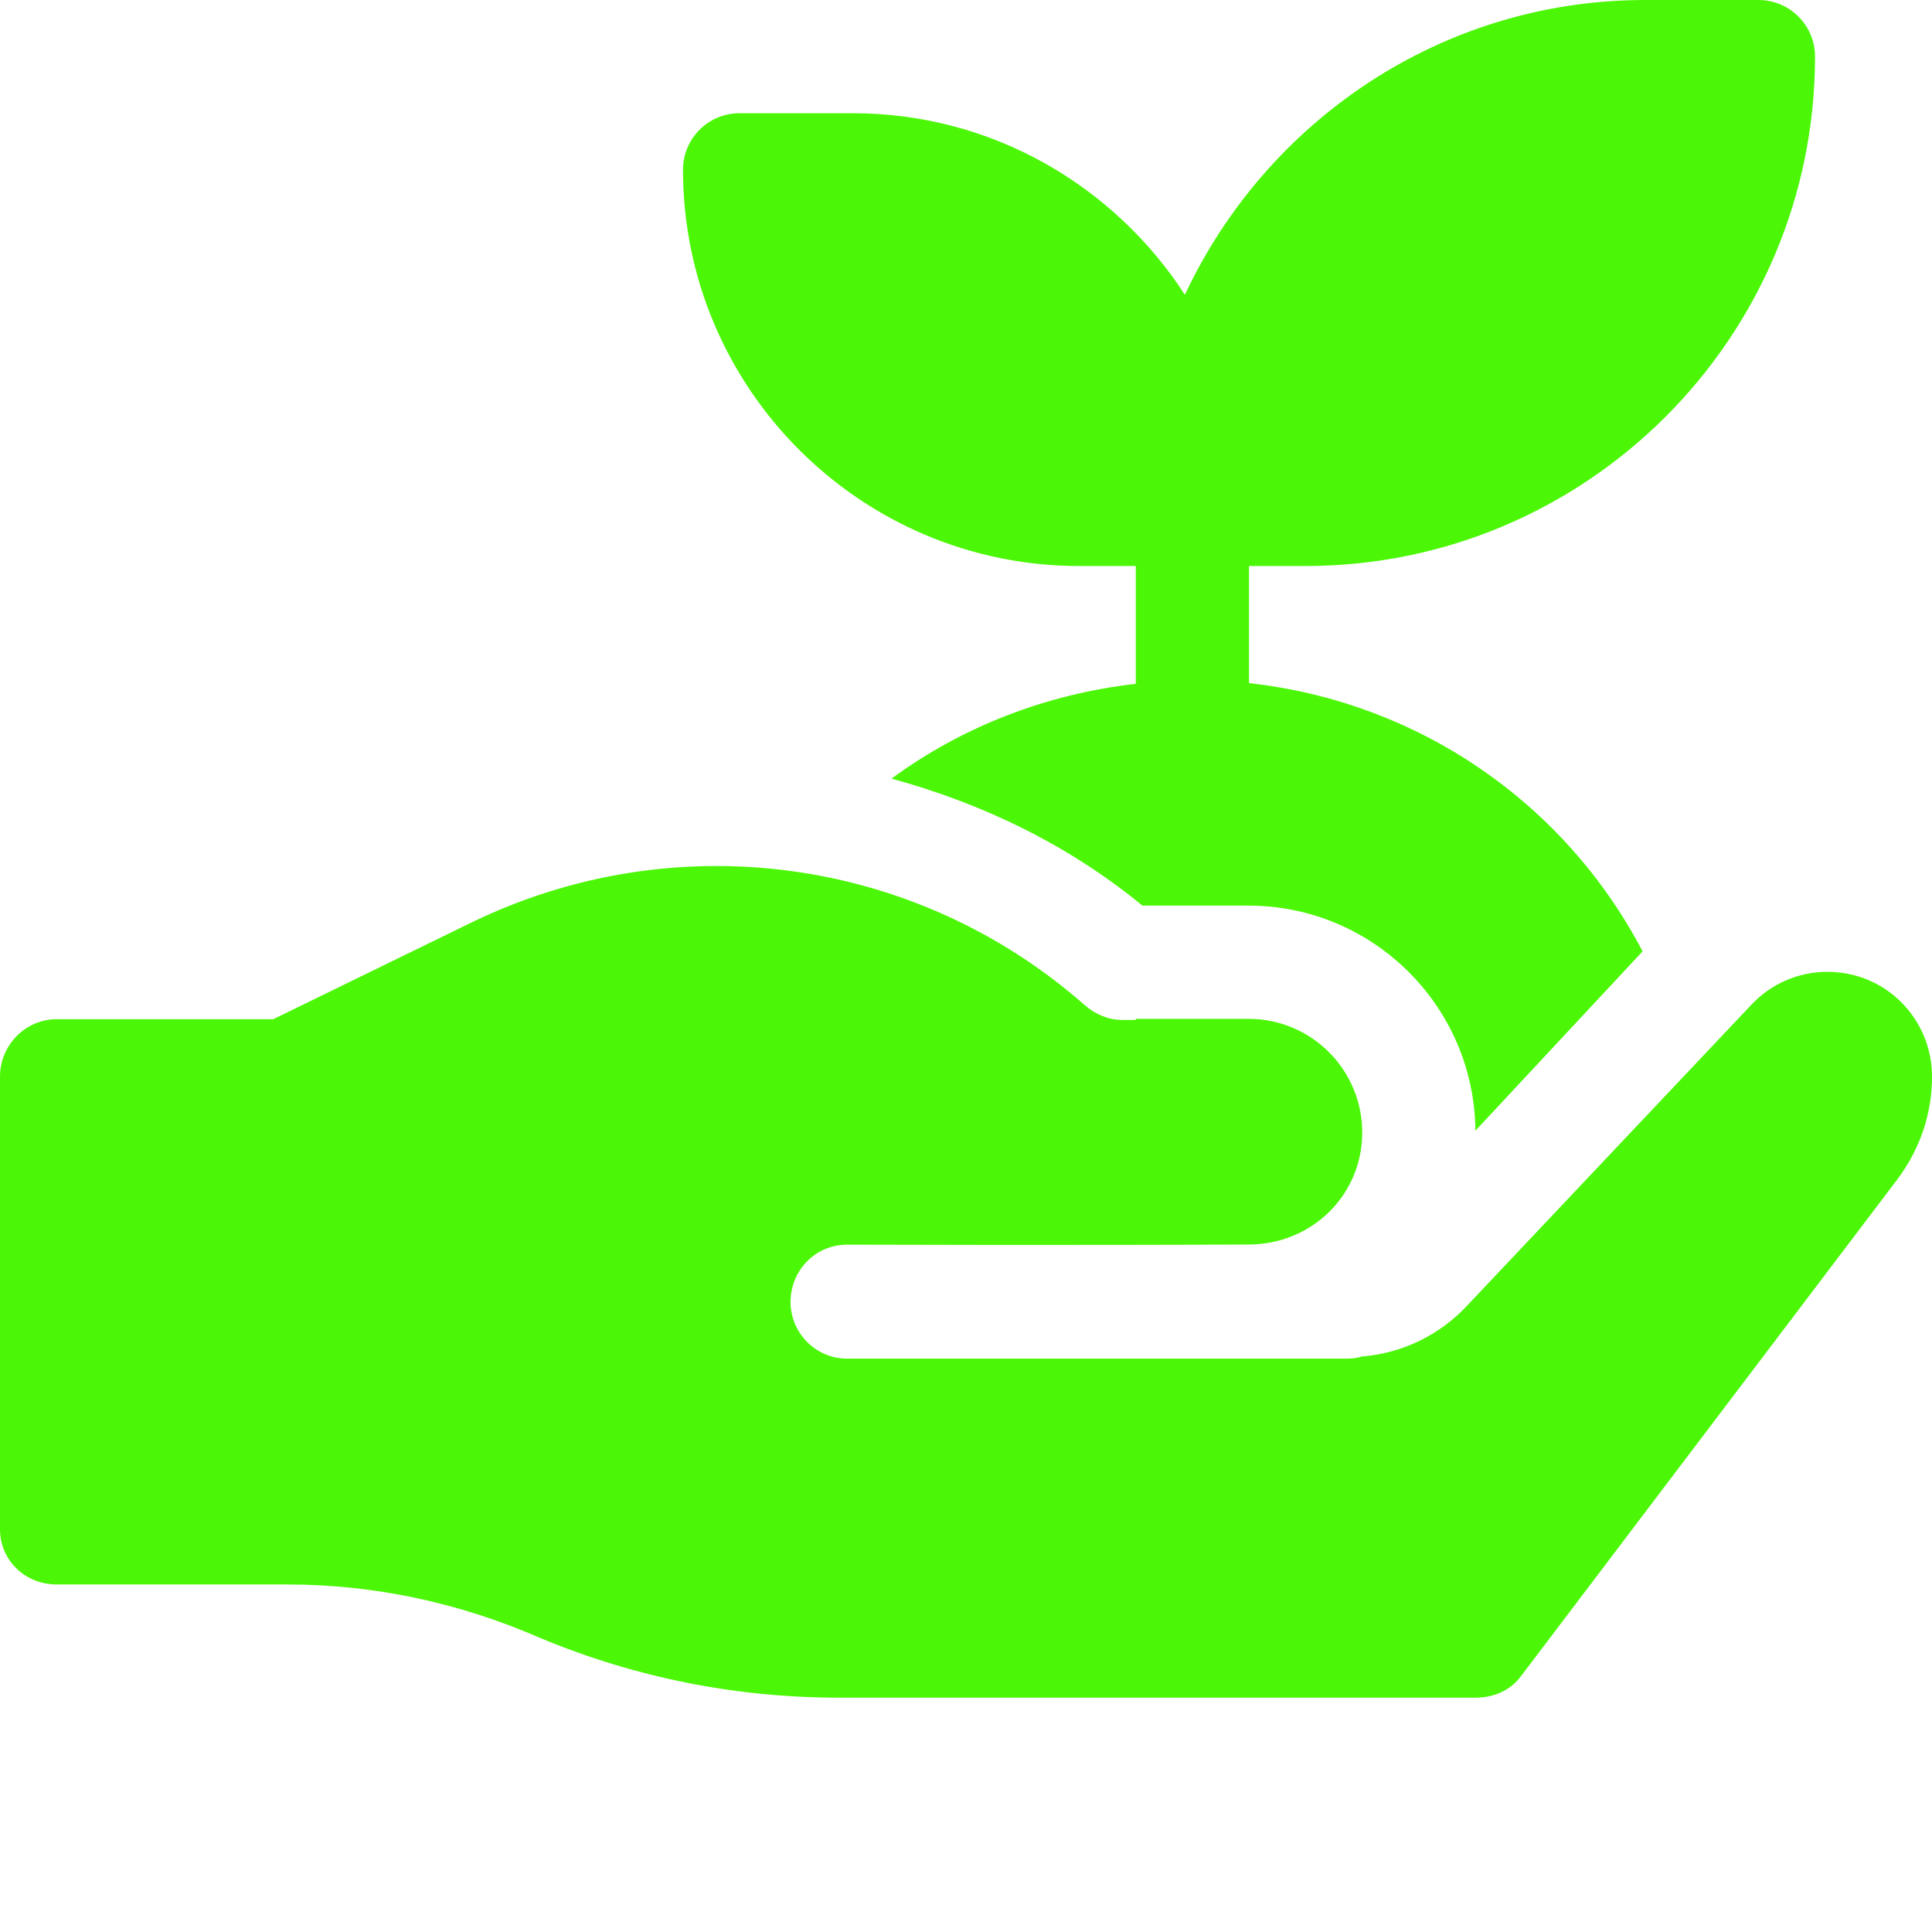 <svg xmlns="http://www.w3.org/2000/svg" width="60" height="60" viewBox="0 0 60 60" fill="none"><path d="M33.516 17.578H35.273V21.237C32.513 21.552 29.9 22.555 27.686 24.181C30.513 24.95 33.185 26.239 35.479 28.125H38.775C42.641 28.125 45.789 31.256 45.82 35.115L50.746 29.83C50.746 29.831 50.746 29.831 50.746 29.831L50.758 29.818C50.757 29.819 50.756 29.82 50.756 29.82L51.012 29.545C48.584 24.915 44.034 21.795 38.789 21.215V17.578H40.547C49.27 17.578 56.367 10.482 56.367 1.758C56.367 0.786 55.581 0 54.609 0H51.094C44.759 0 39.322 3.766 36.798 9.154C34.603 5.771 30.809 3.516 26.484 3.516H22.969C21.997 3.516 21.211 4.302 21.211 5.273C21.211 12.057 26.732 17.578 33.516 17.578Z" fill="#4BF706"></path><path d="M57.961 30.41C56.695 29.918 55.289 30.234 54.375 31.219L45.574 40.535C44.73 41.449 43.57 42.018 42.34 42.123H42.305C42.094 42.194 41.918 42.194 41.707 42.194H26.308C25.324 42.194 24.551 41.385 24.551 40.436C24.551 39.451 25.324 38.654 26.308 38.654C26.423 38.654 33.286 38.677 38.798 38.649C40.742 38.639 42.305 37.114 42.305 35.171C42.305 33.221 40.724 31.641 38.774 31.641H35.273V31.676H34.851C34.43 31.676 34.008 31.5 33.691 31.218C28.418 26.578 20.929 25.593 14.636 28.652L8.484 31.653H1.758C0.787 31.653 0 32.463 0 33.434V47.496C0 48.445 0.773 49.207 1.758 49.207H8.906C11.649 49.207 14.285 49.781 16.781 50.871C19.735 52.102 22.863 52.723 26.062 52.723H45.82C46.374 52.723 46.895 52.509 47.227 52.066L58.945 36.598C59.648 35.648 60 34.558 60 33.434C60 32.098 59.191 30.902 57.961 30.41Z" fill="#4BF706"></path></svg>